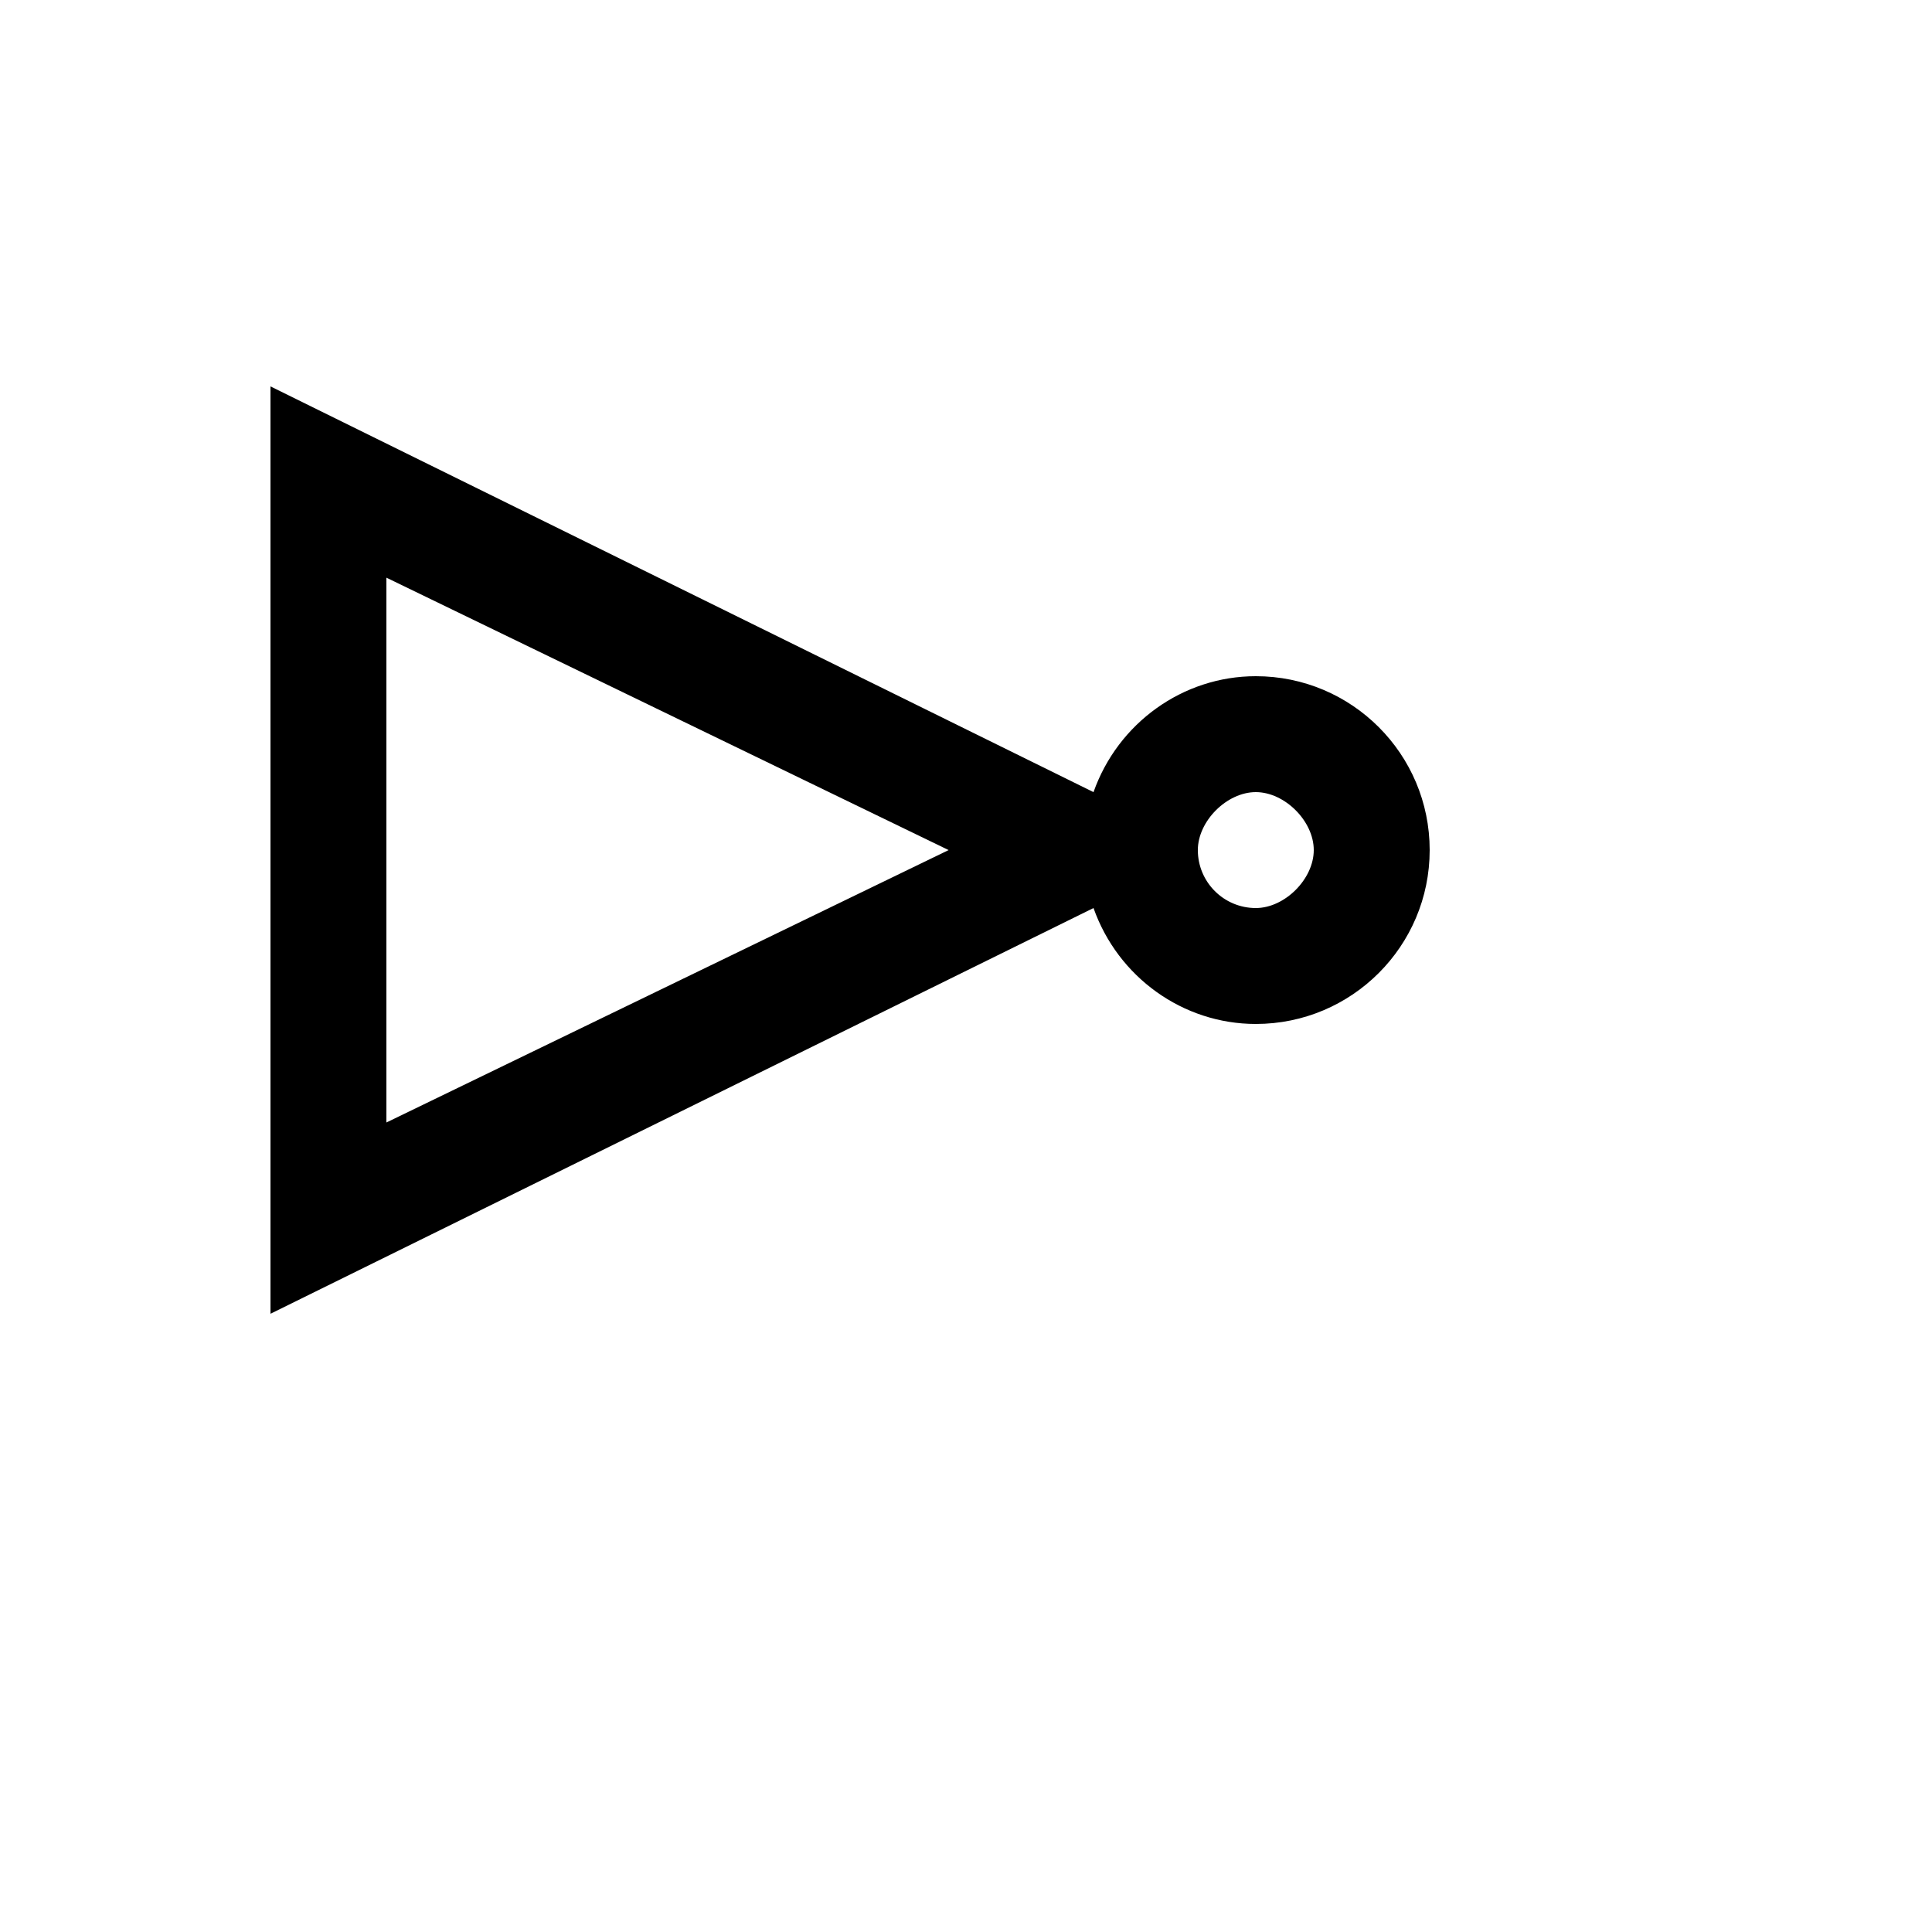 <svg xmlns="http://www.w3.org/2000/svg" version="1.1" xmlns:xlink="http://www.w3.org/1999/xlink" width="100%" height="100%" id="svgWorkerArea" viewBox="-25 -25 625 625" xmlns:idraw="https://idraw.muisca.co" style="background: white;"><defs id="defsdoc"><pattern id="patternBool" x="0" y="0" width="10" height="10" patternUnits="userSpaceOnUse" patternTransform="rotate(35)"><circle cx="5" cy="5" r="4" style="stroke: none;fill: #ff000070;"></circle></pattern></defs><g id="fileImp-654991335" class="cosito"><path id="pathImp-251285066" class="grouped" d="M62.5 100C62.5 100 62.5 400 62.5 400 62.5 400 328.75 268.75 328.75 268.75 336.625 291.062 357.625 306.25 381.25 306.25 412.317 306.25 437.5 281.067 437.5 250 437.5 218.933 412.317 193.75 381.25 193.75 357.625 193.75 336.625 208.938 328.75 231.25 328.75 231.25 62.5 100 62.5 100M100 161.875C100 161.875 281.875 250 281.875 250 281.875 250 100 338.125 100 338.125 100 338.125 100 161.875 100 161.875M381.25 231.25C390.625 231.25 400 240.625 400 250 400 259.375 390.625 268.75 381.25 268.75 370.894 268.75 362.5 260.356 362.5 250 362.5 240.625 371.875 231.25 381.25 231.25 381.25 231.25 381.25 231.25 381.25 231.25"></path></g></svg>